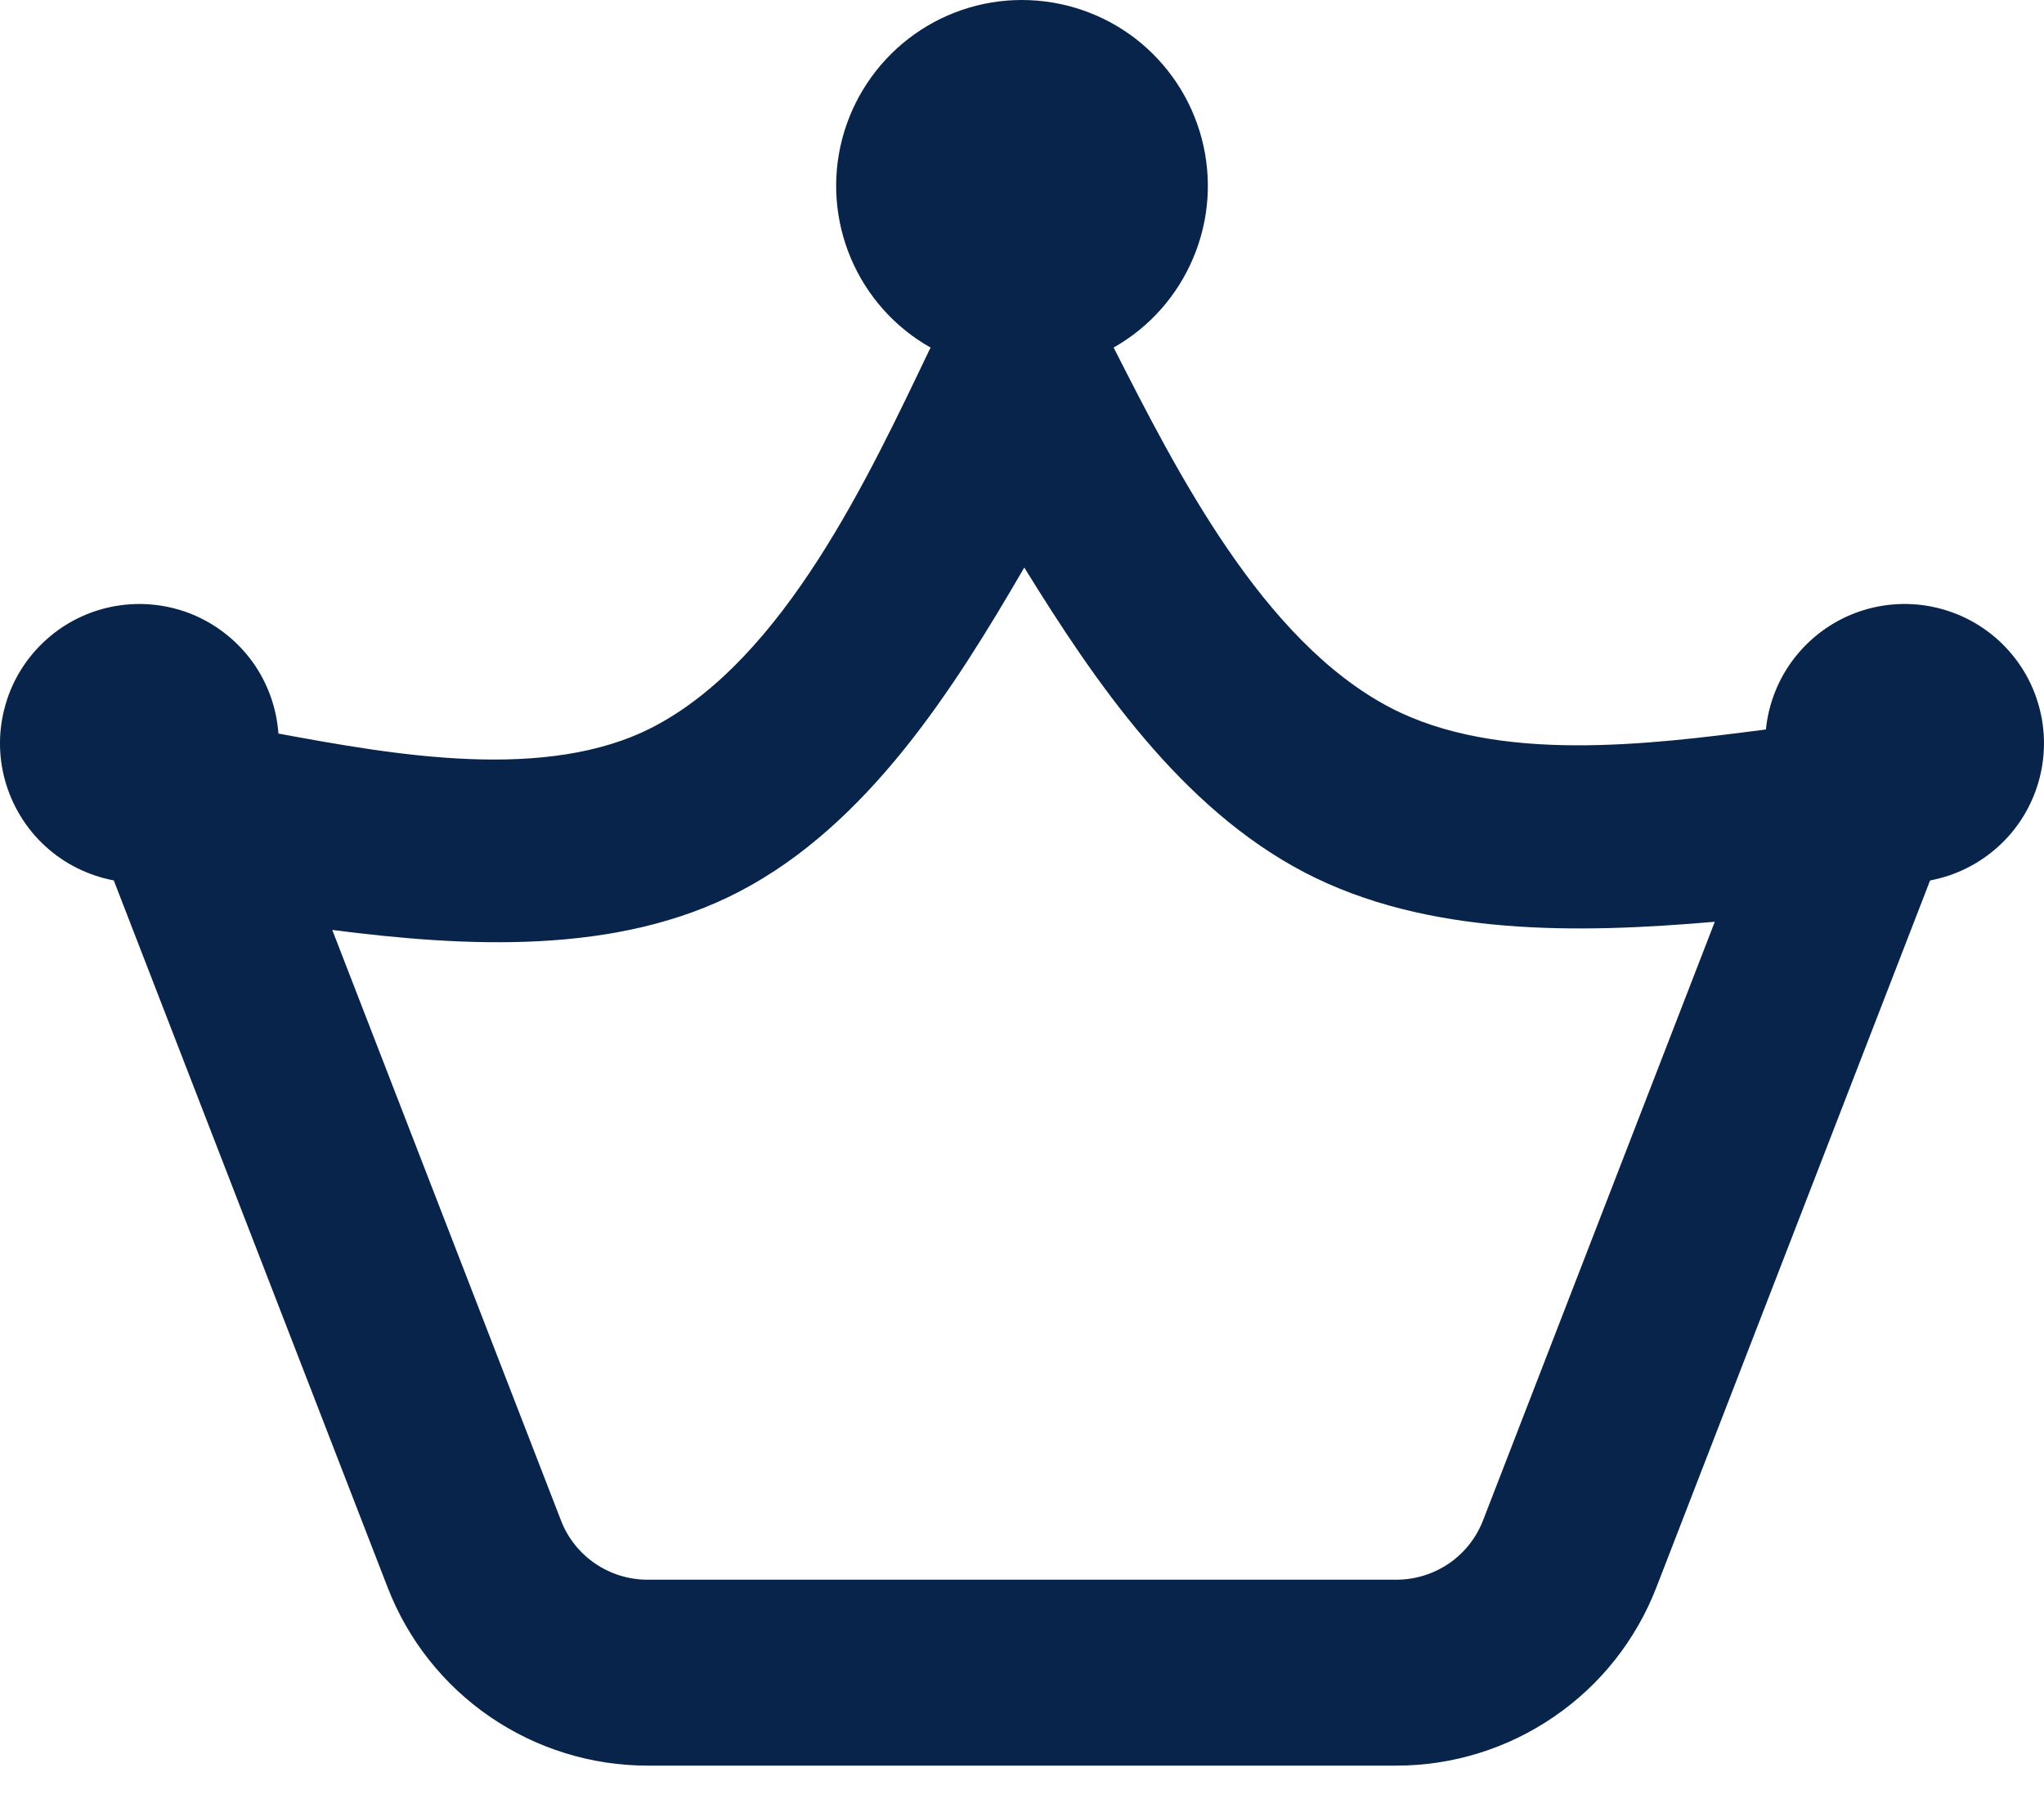 <svg width="18" height="16" viewBox="0 0 18 16" fill="none" xmlns="http://www.w3.org/2000/svg">
<path fill-rule="evenodd" clip-rule="evenodd" d="M9.807 3.06C10.122 2.882 10.368 2.604 10.508 2.271C10.649 1.938 10.675 1.568 10.582 1.218C10.49 0.869 10.284 0.56 9.998 0.339C9.711 0.119 9.36 -0 8.998 8.43931e-07C8.637 0 8.286 0.12 8 0.341C7.714 0.562 7.509 0.872 7.417 1.221C7.325 1.571 7.352 1.941 7.493 2.274C7.634 2.607 7.881 2.884 8.196 3.061L8.187 3.076C7.651 4.195 6.907 5.797 5.757 6.398C4.813 6.892 3.458 6.644 2.452 6.459C2.435 6.23 2.356 6.01 2.221 5.824C2.086 5.639 1.902 5.495 1.69 5.408C1.477 5.322 1.244 5.297 1.018 5.336C0.792 5.375 0.582 5.476 0.411 5.629C0.239 5.782 0.114 5.979 0.05 6.199C-0.015 6.42 -0.017 6.653 0.045 6.874C0.107 7.095 0.229 7.295 0.398 7.45C0.567 7.605 0.776 7.709 1.002 7.752L3.414 13.978C3.593 14.44 3.907 14.837 4.315 15.116C4.724 15.396 5.207 15.546 5.702 15.546H12.297C12.792 15.546 13.276 15.396 13.684 15.116C14.093 14.837 14.407 14.44 14.586 13.978L16.997 7.752C17.221 7.71 17.429 7.607 17.598 7.453C17.767 7.3 17.889 7.103 17.952 6.884C18.015 6.665 18.016 6.432 17.954 6.213C17.893 5.993 17.771 5.796 17.603 5.641C17.435 5.487 17.228 5.383 17.004 5.34C16.78 5.297 16.549 5.317 16.336 5.398C16.123 5.479 15.937 5.618 15.798 5.799C15.659 5.98 15.574 6.196 15.551 6.423C14.521 6.556 13.193 6.726 12.242 6.23C11.116 5.641 10.361 4.149 9.807 3.06ZM9.02 4.997C9.649 6.016 10.402 7.113 11.485 7.68C12.571 8.247 13.907 8.219 15.101 8.116L13.06 13.387C13 13.541 12.896 13.673 12.76 13.766C12.623 13.859 12.462 13.909 12.297 13.909H5.702C5.537 13.909 5.376 13.859 5.24 13.766C5.104 13.673 4.999 13.541 4.94 13.387L2.926 8.188C4.104 8.339 5.436 8.413 6.515 7.848C7.642 7.259 8.397 6.071 9.02 4.997Z" fill="#09244B"/>
</svg>
